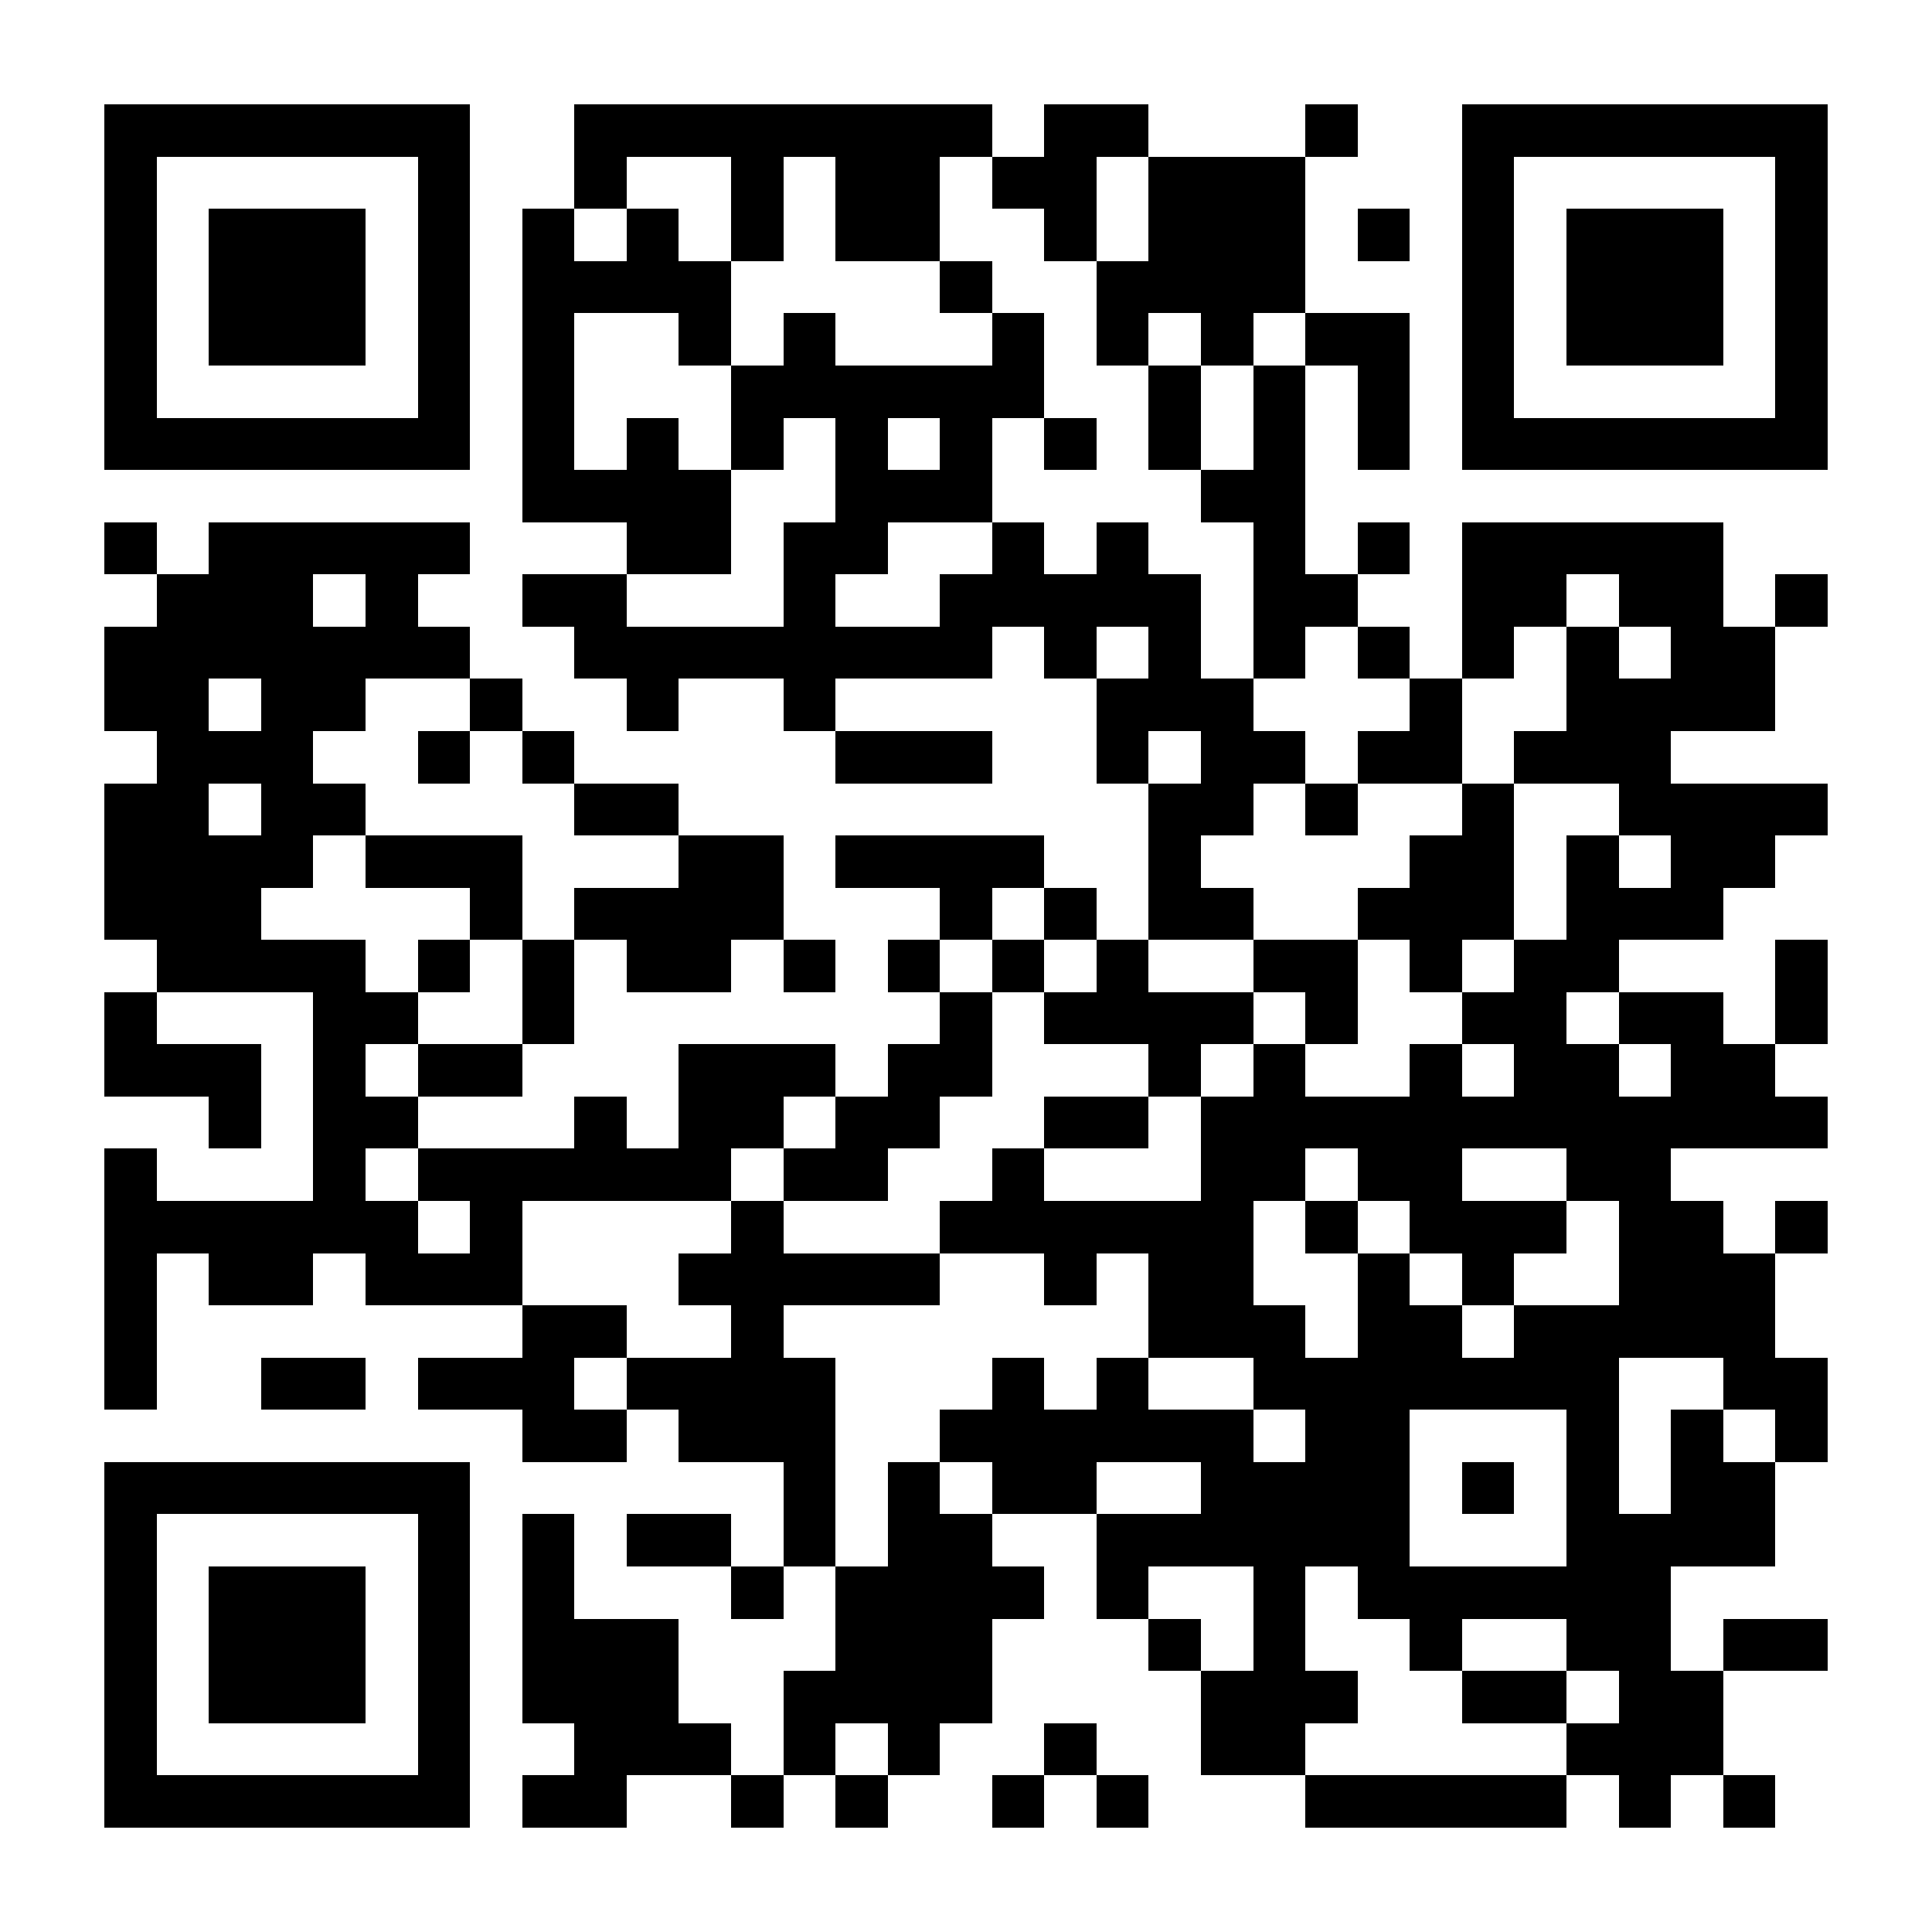 <?xml version="1.0" encoding="UTF-8"?>
<!DOCTYPE svg PUBLIC '-//W3C//DTD SVG 1.0//EN'
          'http://www.w3.org/TR/2001/REC-SVG-20010904/DTD/svg10.dtd'>
<svg fill="#fff" height="37" shape-rendering="crispEdges" style="fill: #fff;" viewBox="0 0 37 37" width="37" xmlns="http://www.w3.org/2000/svg" xmlns:xlink="http://www.w3.org/1999/xlink"
><path d="M0 0h37v37H0z"
  /><path d="M2 2.5h7m2 0h8m1 0h2m3 0h1m2 0h7M2 3.5h1m5 0h1m2 0h1m2 0h1m1 0h2m1 0h2m1 0h3m3 0h1m5 0h1M2 4.5h1m1 0h3m1 0h1m1 0h1m1 0h1m1 0h1m1 0h2m2 0h1m1 0h3m1 0h1m1 0h1m1 0h3m1 0h1M2 5.5h1m1 0h3m1 0h1m1 0h4m4 0h1m2 0h4m3 0h1m1 0h3m1 0h1M2 6.5h1m1 0h3m1 0h1m1 0h1m2 0h1m1 0h1m3 0h1m1 0h1m1 0h1m1 0h2m1 0h1m1 0h3m1 0h1M2 7.5h1m5 0h1m1 0h1m3 0h6m2 0h1m1 0h1m1 0h1m1 0h1m5 0h1M2 8.5h7m1 0h1m1 0h1m1 0h1m1 0h1m1 0h1m1 0h1m1 0h1m1 0h1m1 0h1m1 0h7M10 9.5h4m2 0h3m4 0h2M2 10.5h1m1 0h5m3 0h2m1 0h2m2 0h1m1 0h1m2 0h1m1 0h1m1 0h5M3 11.5h3m1 0h1m2 0h2m3 0h1m2 0h5m1 0h2m2 0h2m1 0h2m1 0h1M2 12.5h7m2 0h8m1 0h1m1 0h1m1 0h1m1 0h1m1 0h1m1 0h1m1 0h2M2 13.5h2m1 0h2m2 0h1m2 0h1m2 0h1m5 0h3m3 0h1m2 0h4M3 14.5h3m2 0h1m1 0h1m5 0h3m2 0h1m1 0h2m1 0h2m1 0h3M2 15.5h2m1 0h2m4 0h2m9 0h2m1 0h1m2 0h1m2 0h4M2 16.5h4m1 0h3m3 0h2m1 0h4m2 0h1m4 0h2m1 0h1m1 0h2M2 17.5h3m4 0h1m1 0h4m3 0h1m1 0h1m1 0h2m2 0h3m1 0h3M3 18.5h4m1 0h1m1 0h1m1 0h2m1 0h1m1 0h1m1 0h1m1 0h1m2 0h2m1 0h1m1 0h2m3 0h1M2 19.5h1m3 0h2m2 0h1m7 0h1m1 0h4m1 0h1m2 0h2m1 0h2m1 0h1M2 20.5h3m1 0h1m1 0h2m3 0h3m1 0h2m3 0h1m1 0h1m2 0h1m1 0h2m1 0h2M4 21.5h1m1 0h2m3 0h1m1 0h2m1 0h2m2 0h2m1 0h12M2 22.5h1m3 0h1m1 0h6m1 0h2m2 0h1m3 0h2m1 0h2m2 0h2M2 23.5h6m1 0h1m4 0h1m3 0h6m1 0h1m1 0h3m1 0h2m1 0h1M2 24.5h1m1 0h2m1 0h3m3 0h5m2 0h1m1 0h2m2 0h1m1 0h1m2 0h3M2 25.5h1m7 0h2m2 0h1m7 0h3m1 0h2m1 0h5M2 26.5h1m2 0h2m1 0h3m1 0h4m3 0h1m1 0h1m2 0h7m2 0h2M10 27.5h2m1 0h3m2 0h6m1 0h2m3 0h1m1 0h1m1 0h1M2 28.5h7m6 0h1m1 0h1m1 0h2m2 0h4m1 0h1m1 0h1m1 0h2M2 29.5h1m5 0h1m1 0h1m1 0h2m1 0h1m1 0h2m2 0h6m3 0h4M2 30.5h1m1 0h3m1 0h1m1 0h1m3 0h1m1 0h4m1 0h1m2 0h1m1 0h6M2 31.5h1m1 0h3m1 0h1m1 0h3m3 0h3m3 0h1m1 0h1m2 0h1m2 0h2m1 0h2M2 32.5h1m1 0h3m1 0h1m1 0h3m2 0h4m4 0h3m2 0h2m1 0h2M2 33.5h1m5 0h1m2 0h3m1 0h1m1 0h1m2 0h1m2 0h2m5 0h3M2 34.5h7m1 0h2m2 0h1m1 0h1m2 0h1m1 0h1m3 0h5m1 0h1m1 0h1" stroke="#000"
/></svg
>
